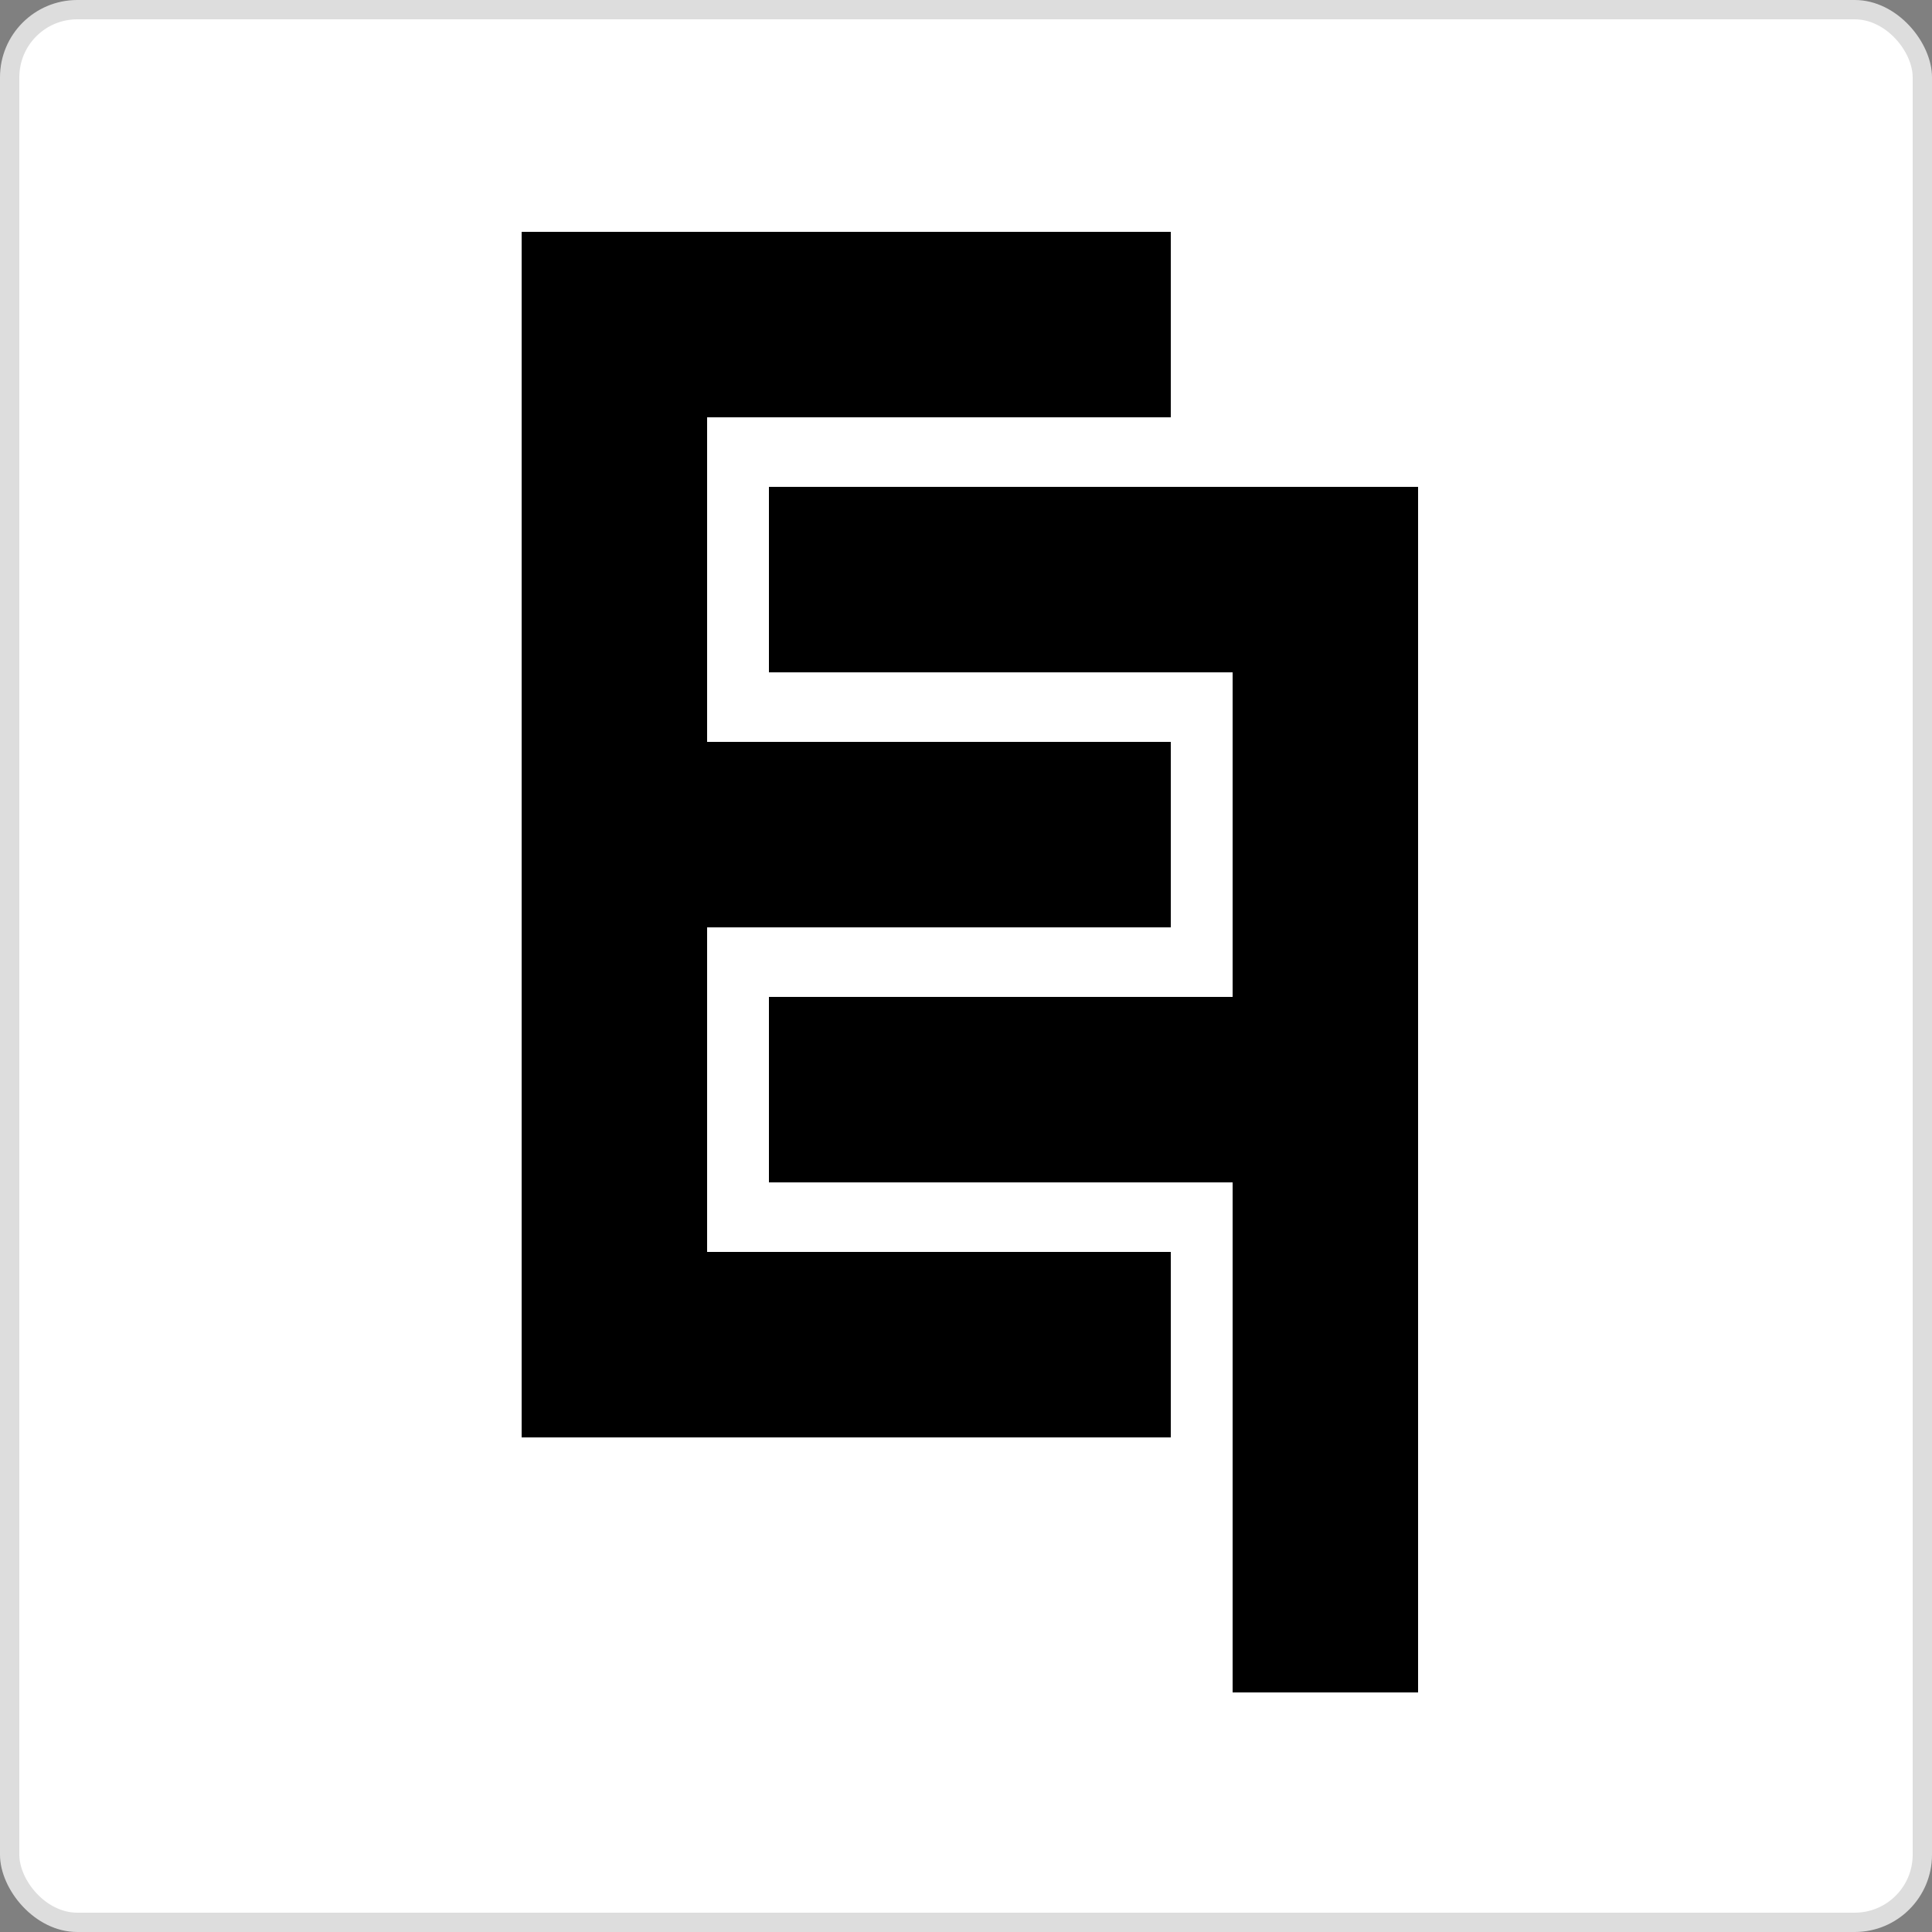 <svg width="100" height="100" viewBox="0 0 100 100" fill="none" xmlns="http://www.w3.org/2000/svg">
<rect x="0" y="0" width="100" height="100" fill="#808080" stroke="none"/>
<g clip-path="url(#clip0_2602_802)">
<rect x="0.5" y="0.5" width="99" height="99" rx="3.5" fill="white" stroke="#DDDDDD"/>
<path fill-rule="evenodd" clip-rule="evenodd" d="M36.6 12H27V74.4H31.8H36.6H60.6V64.8H36.6V48H60.6V38.4H36.6V21.6H60.6V12L36.6 12Z" fill="black"/>
<path fill-rule="evenodd" clip-rule="evenodd" d="M68.6 25.2H73.4V87.6H63.8V61.2H39.8V51.6H63.8V34.8H39.8V25.2H63.8H68.6Z" fill="black"/>
</g>
<defs>
<clipPath id="clip0_2602_802">
<rect width="100" height="100" rx="4" fill="white"/>
</clipPath>
</defs>
</svg>
